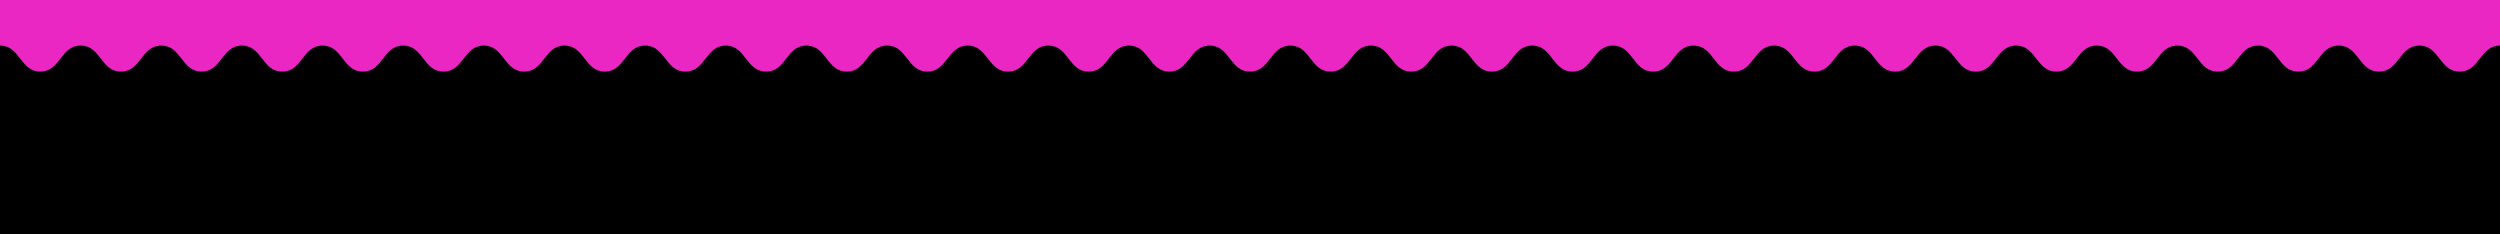 <?xml version="1.0" encoding="utf-8"?>
<!-- Generator: Adobe Illustrator 16.0.0, SVG Export Plug-In . SVG Version: 6.00 Build 0)  -->
<!DOCTYPE svg PUBLIC "-//W3C//DTD SVG 1.1//EN" "http://www.w3.org/Graphics/SVG/1.1/DTD/svg11.dtd">
<svg version="1.1" xmlns="http://www.w3.org/2000/svg" xmlns:xlink="http://www.w3.org/1999/xlink" x="0px" y="0px" width="1920px"
	 height="180px" viewBox="0 0 1920 180" enable-background="new 0 0 1920 180" xml:space="preserve">
<g id="Layer_2_1_">
	<g id="Layer_1_1_">
		<rect width="1920" height="183.999"/>
	</g>
</g>
<g id="Layer_1">
	<path fill="#EA27C2" d="M1920,35c-15.488,0-15.488,20-30.976,20s-15.487-20-30.976-20c-15.486,0-15.486,20-30.973,20
		s-15.486-20-30.972-20s-15.485,20-30.972,20c-15.485,0-15.485-20-30.971-20c-15.483,0-15.483,20-30.967,20s-15.483-20-30.967-20
		c-15.485,0-15.485,20-30.971,20c-15.484,0-15.484-20-30.97-20c-15.484,0-15.484,20-30.969,20c-15.483,0-15.483-20-30.968-20
		s-15.484,20-30.968,20c-15.484,0-15.484-20-30.969-20c-15.483,0-15.483,20-30.967,20c-15.485,0-15.485-20-30.97-20
		c-15.483,0-15.483,20-30.967,20c-15.482,0-15.482-20-30.965-20s-15.482,20-30.965,20s-15.482-20-30.965-20s-15.482,20-30.965,20
		c-15.484,0-15.484-20-30.968-20c-15.482,0-15.482,20-30.965,20c-15.481,0-15.481-20-30.962-20c-15.482,0-15.482,20-30.965,20
		s-15.482-20-30.964-20c-15.479,0-15.479,20-30.96,20c-15.484,0-15.484-20-30.968-20s-15.483,20-30.967,20s-15.483-20-30.968-20
		C975.483,35,975.483,55,960,55c-15.488,0-15.488-20-30.977-20c-15.487,0-15.487,20-30.975,20c-15.486,0-15.486-20-30.972-20
		c-15.486,0-15.486,20-30.973,20c-15.486,0-15.486-20-30.971-20s-15.485,20-30.971,20c-15.483,0-15.483-20-30.967-20
		s-15.483,20-30.966,20c-15.485,0-15.485-20-30.971-20c-15.485,0-15.485,20-30.97,20c-15.484,0-15.484-20-30.969-20
		s-15.484,20-30.968,20s-15.484-20-30.967-20c-15.484,0-15.484,20-30.969,20c-15.483,0-15.483-20-30.967-20
		c-15.485,0-15.485,20-30.97,20c-15.483,0-15.483-20-30.967-20c-15.482,0-15.482,20-30.965,20c-15.482,0-15.482-20-30.965-20
		C356.1,35,356.1,55,340.617,55s-15.482-20-30.965-20c-15.484,0-15.484,20-30.968,20c-15.482,0-15.482-20-30.965-20
		c-15.481,0-15.481,20-30.962,20c-15.482,0-15.482-20-30.964-20c-15.481,0-15.481,20-30.963,20c-15.48,0-15.48-20-30.961-20
		c-15.483,0-15.483,20-30.967,20c-15.484,0-15.484-20-30.968-20S46.45,55,30.967,55S15.483,35,0,35V0h1920V35z"/>
	<g>
		<path fill="#EA27C2" d="M0-420.145c26.667,0,26.667,40,53.333,40c26.665,0,26.665-40,53.33-40c26.665,0,26.665,40,53.329,40
			c26.665,0,26.665-40,53.33-40c26.666,0,26.666,40,53.331,40c26.666,0,26.666-40,53.333-40s26.667,40,53.333,40
			s26.667-40,53.333-40s26.667,40,53.333,40c26.666,0,26.666-40,53.332-40c26.666,0,26.666,40,53.331,40
			c26.666,0,26.666-40,53.332-40c26.667,0,26.667,40,53.334,40c26.666,0,26.666-40,53.332-40c26.667,0,26.667,40,53.333,40
			c26.666,0,26.666-40,53.332-40c26.667,0,26.667,40,53.333,40s26.667-40,53.333-40s26.667,40,53.333,40
			c26.665,0,26.665-40,53.329-40c26.668,0,26.668,40,53.335,40c26.665,0,26.665-40,53.329-40c26.666,0,26.666,40,53.332,40
			s26.666-40,53.331-40s26.665,40,53.331,40s26.666-40,53.333-40s26.667,40,53.335,40s26.668-40,53.337-40
			c26.667,0,26.667,40,53.335,40s26.668-40,53.337-40c26.667,0,26.667,40,53.333,40c26.668,0,26.668-40,53.335-40
			c26.669,0,26.669,40,53.338,40c26.667,0,26.667-40,53.335-40c26.672,0,26.672,40,53.343,40s26.671-40,53.343-40"/>
	</g>
</g>
</svg>
